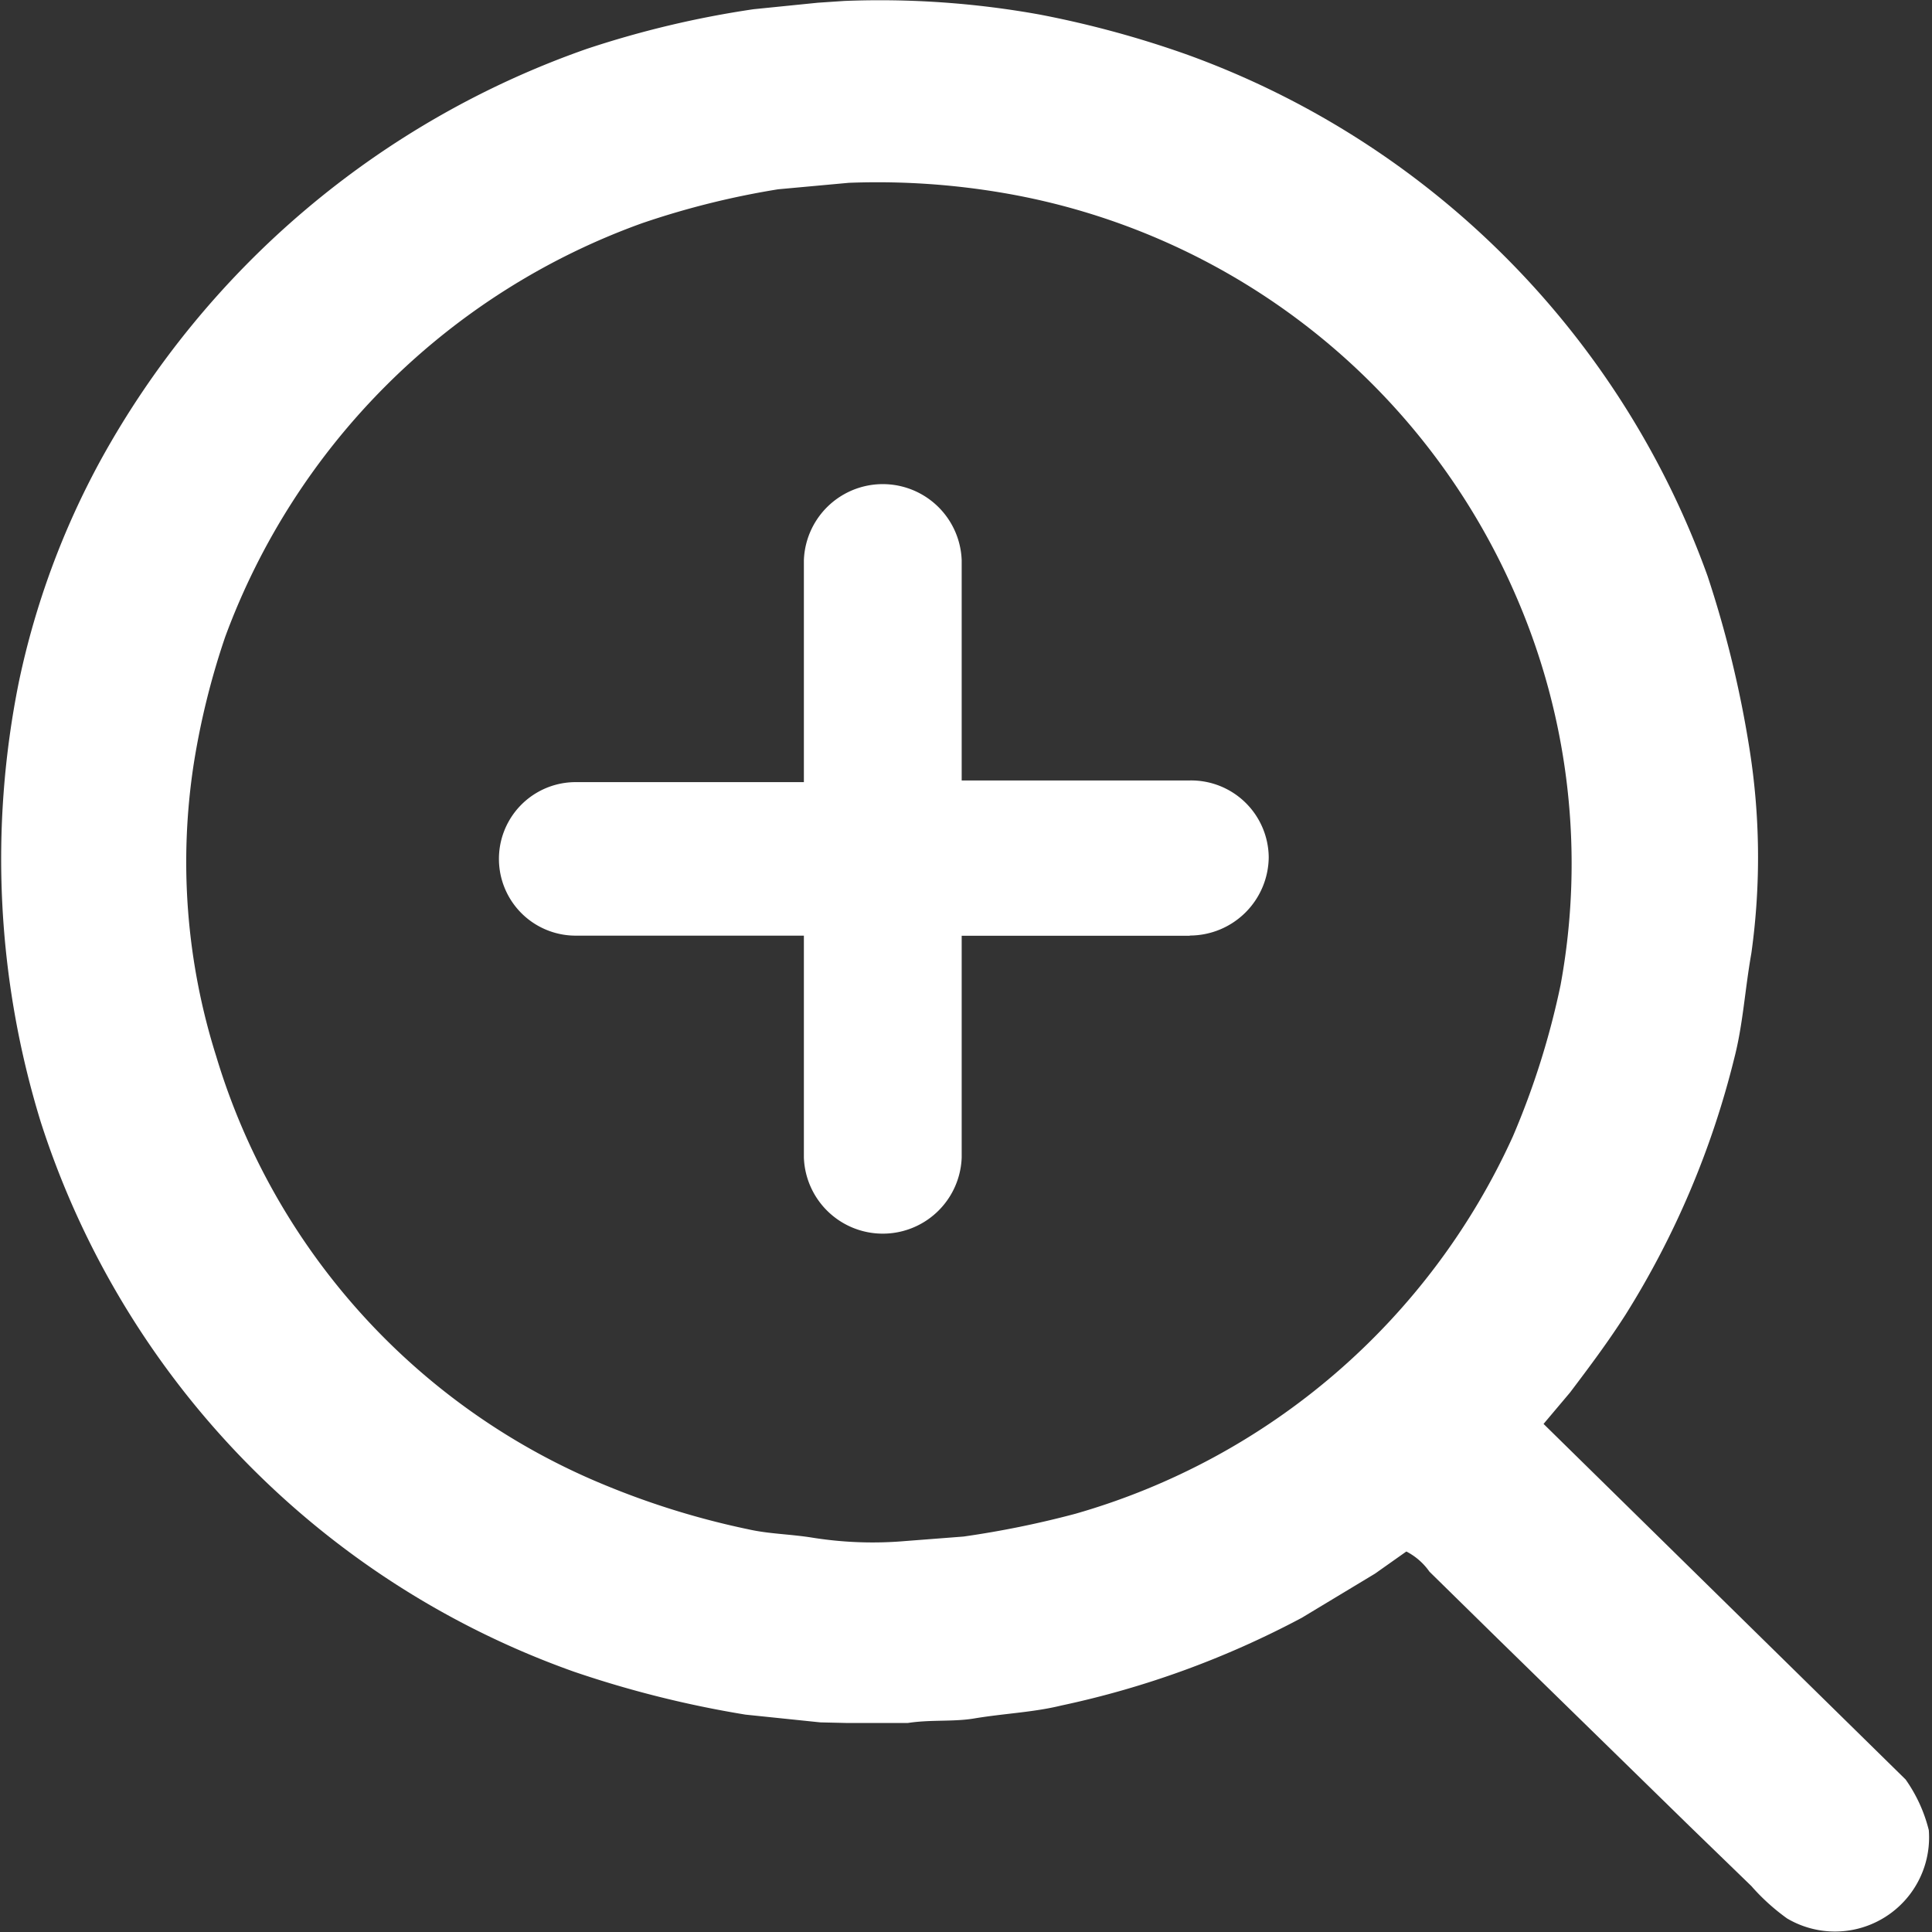 <?xml version="1.0" standalone="no"?>
<!DOCTYPE svg PUBLIC "-//W3C//DTD SVG 1.1//EN" "http://www.w3.org/Graphics/SVG/1.1/DTD/svg11.dtd">
<svg t="1628239546060" class="icon" viewBox="0 0 1024 1024" version="1.1" xmlns="http://www.w3.org/2000/svg" p-id="2633" xmlns:xlink="http://www.w3.org/1999/xlink" width="200" height="200">
	<rect x="0" y="0" width="1024" height="1024" fill="#333333" stroke="none"/>
	<defs><style type="text/css"></style></defs>
	<path d="M447.524 0.499a476.679 476.679 0 0 1 103.484 7.206 533.437 533.437 0 0 1 78.597 21.395 458.942 458.942 0 0 1 275.421 276.141 577.003 577.003 0 0 1 22.171 91.234 366.932 366.932 0 0 1 1.053 108.805c-3.492 19.788-4.434 37.857-9.09 55.76a465.593 465.593 0 0 1-57.534 135.687c-9.367 14.633-19.178 27.714-29.488 41.349l-14.023 16.628 191.891 188.454a79.65 79.65 0 0 1 12.305 26.882 49.885 49.885 0 0 1-75.105 46.781 111.632 111.632 0 0 1-18.956-17.183l-32.37-31.372-102.098-99.77-36.139-35.474a33.922 33.922 0 0 0-12.25-10.698l-16.628 11.751-38.799 23.391a486.102 486.102 0 0 1-127.484 46.504c-14.966 3.658-30.097 4.157-46.282 6.873-11.086 1.829-22.947 0.499-35.086 2.383h-31.926l-14.411-0.333-39.631-4.102a562.37 562.37 0 0 1-90.846-22.725 457.612 457.612 0 0 1-282.682-291.328 473.741 473.741 0 0 1-11.584-233.462 429.454 429.454 0 0 1 43.511-117.729A472.023 472.023 0 0 1 311.061 25.885 520.079 520.079 0 0 1 399.468 4.878l34.033-3.437z m2.439 96.389l-37.525 3.437a438.877 438.877 0 0 0-72.056 17.959 368.373 368.373 0 0 0-221.046 219.328 404.235 404.235 0 0 0-16.628 67.123 341.657 341.657 0 0 0 11.917 155.198 356.511 356.511 0 0 0 206.967 227.586 427.514 427.514 0 0 0 75.105 23.058c11.086 2.494 22.171 2.494 34.365 4.49a202.256 202.256 0 0 0 48.776 1.718l30.873-2.383a509.492 509.492 0 0 0 59.308-12.083 364.826 364.826 0 0 0 231.854-200.039 424.078 424.078 0 0 0 25.275-80.259 356.013 356.013 0 0 0-23.834-206.579 362.331 362.331 0 0 0-271.208-213.12 395.921 395.921 0 0 0-82.144-5.432z m180.639 399.08H509.714v117.562a41.848 41.848 0 0 1-83.641 0V495.912H305.13a40.684 40.684 0 1 1 0-81.368h120.943V296.927a41.848 41.848 0 0 1 83.641 0v116.731h120.888a41.127 41.127 0 0 1 41.848 40.684 41.903 41.903 0 0 1-41.848 41.515z" fill="#fff" p-id="2634"></path></svg>